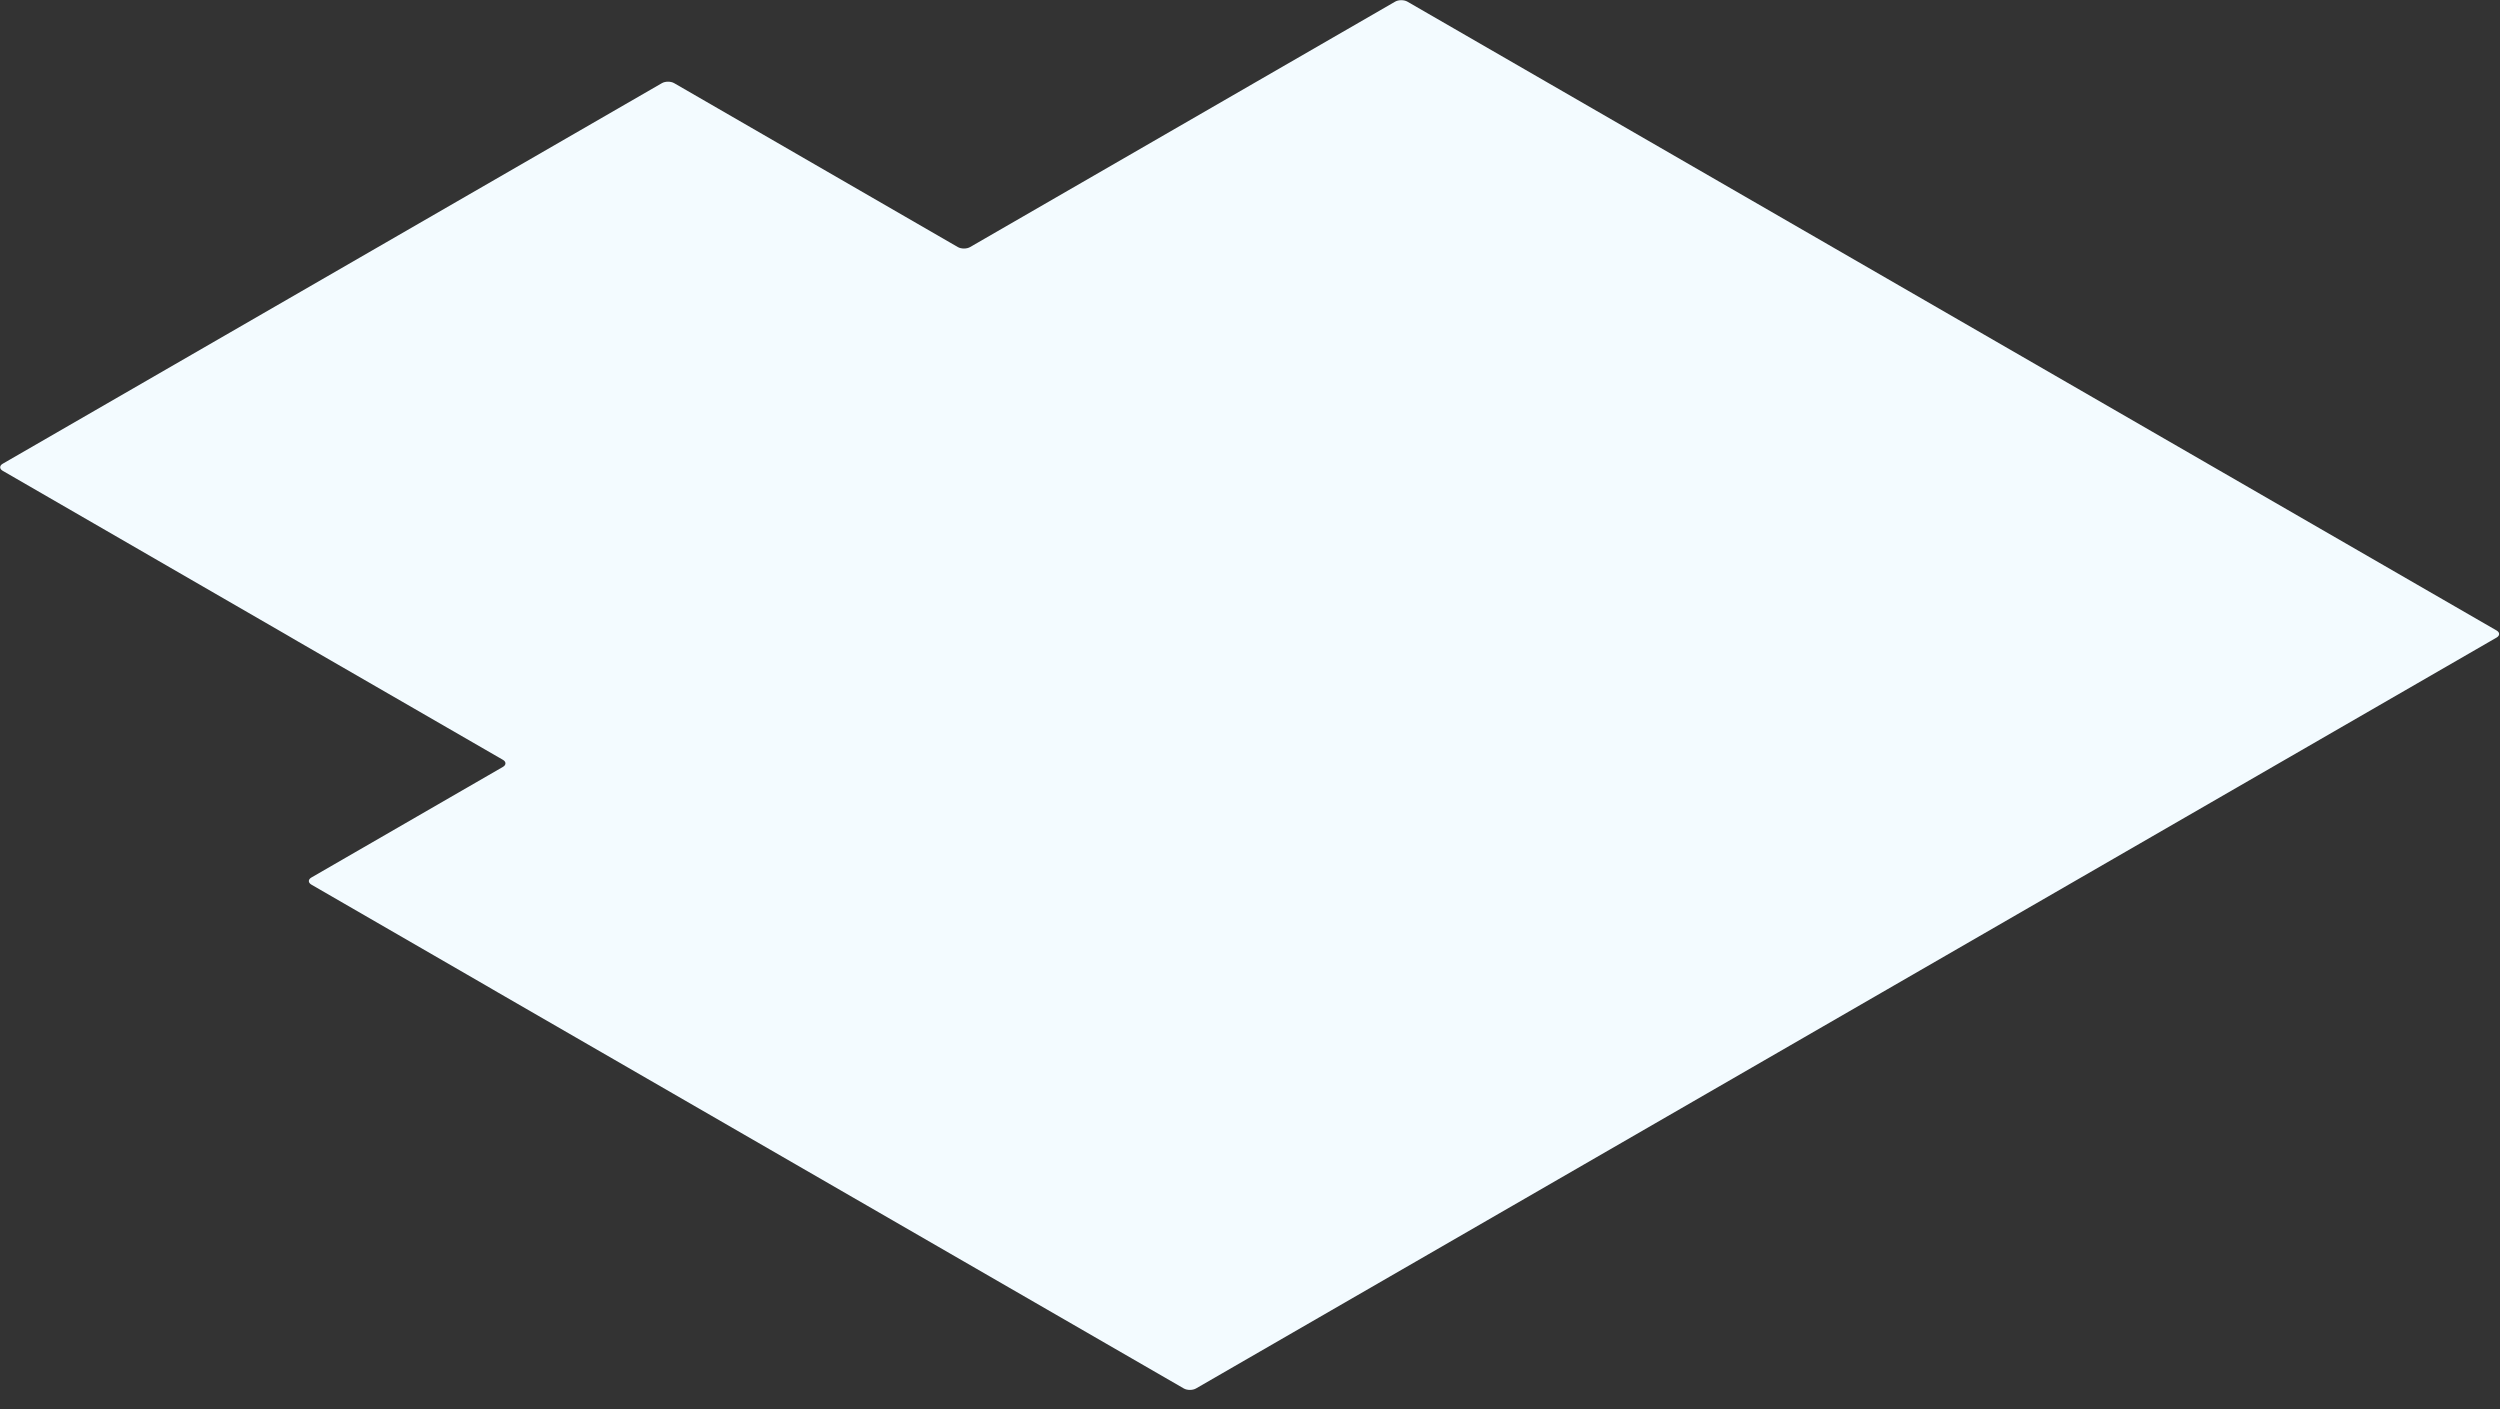 <svg xmlns="http://www.w3.org/2000/svg" viewBox="0 0 6350 3580.07"><rect x="0" y="0" width="6350" height="3580.07" fill="#333333" stroke="none"/><defs><style>.a{fill:#f3fbff;}</style></defs><path class="a" d="M3006.83,3526.67c8.54,4.94,22.52,4.94,31.07,0L6341.37,1619.41c8.55-4.93,8.55-13,0-17.94L3574.77,4.17c-8.54-4.93-22.52-4.93-31.07,0L2464,627.56c-8.55,4.93-22.53,4.93-31.07,0L1712.34,211.21c-8.55-4.94-22.53-4.94-31.07,0L6.88,1177.9c-8.54,4.94-8.54,13,0,17.95L727.44,1612.2c8.55,4.94,15.47,9,15.4,9s6.85,4.12,15.4,9l519.21,299.77c8.54,4.93,8.54,13,0,17.94L790.88,2228.93c-8.55,4.93-8.55,13,0,18l444.62,256.91c8.55,4.93,15.5,9,15.45,9s6.9,4.09,15.45,9Z"/></svg>